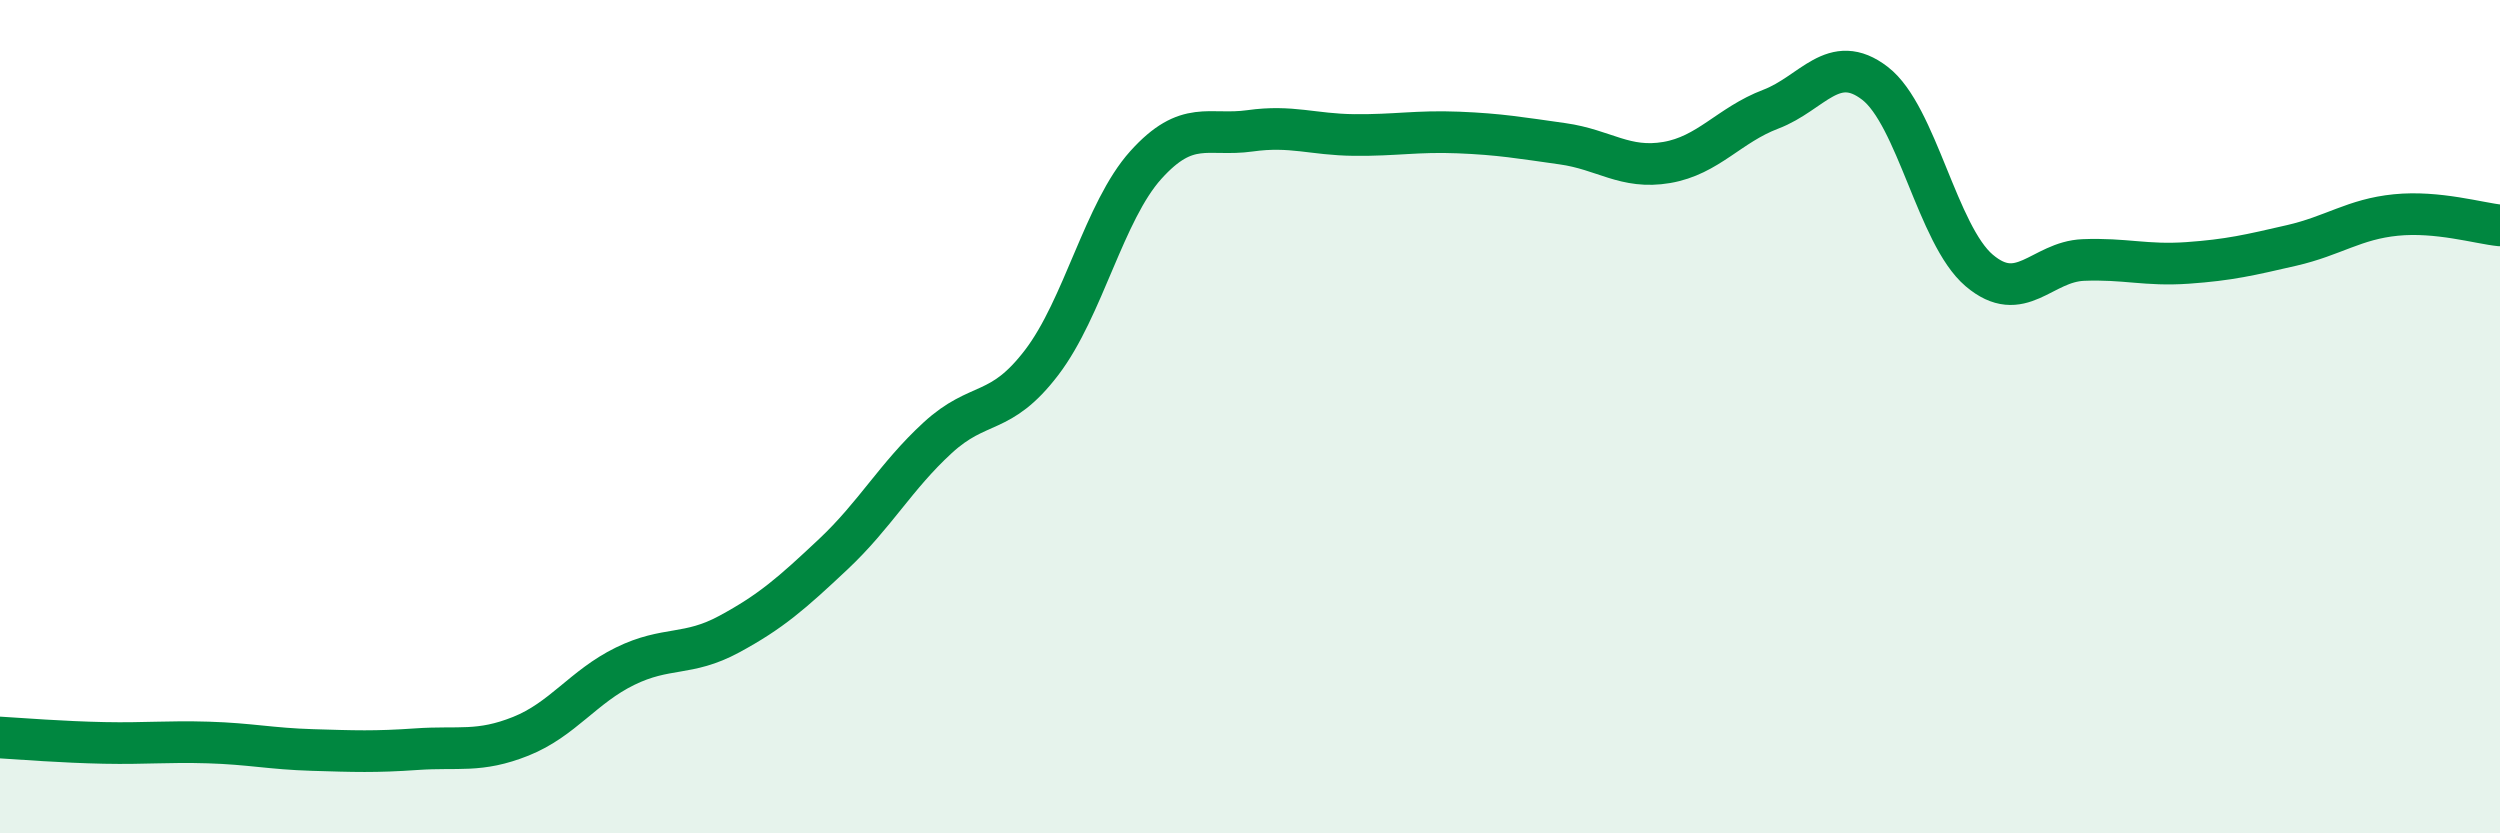 
    <svg width="60" height="20" viewBox="0 0 60 20" xmlns="http://www.w3.org/2000/svg">
      <path
        d="M 0,17.7 C 0.5,17.73 1.5,17.81 2.5,17.83 C 3.5,17.85 4,17.79 5,17.82 C 6,17.85 6.5,17.97 7.5,18 C 8.5,18.03 9,18.05 10,17.98 C 11,17.91 11.5,18.07 12.5,17.67 C 13.5,17.27 14,16.48 15,15.99 C 16,15.5 16.5,15.76 17.5,15.22 C 18.5,14.68 19,14.24 20,13.3 C 21,12.36 21.5,11.43 22.5,10.51 C 23.5,9.59 24,10.01 25,8.7 C 26,7.39 26.5,5.07 27.5,3.96 C 28.5,2.85 29,3.28 30,3.14 C 31,3 31.5,3.23 32.5,3.24 C 33.5,3.25 34,3.14 35,3.18 C 36,3.22 36.5,3.31 37.5,3.45 C 38.5,3.59 39,4.07 40,3.9 C 41,3.73 41.5,3 42.5,2.62 C 43.5,2.24 44,1.23 45,2 C 46,2.77 46.5,5.64 47.5,6.49 C 48.5,7.34 49,6.28 50,6.24 C 51,6.2 51.5,6.38 52.5,6.31 C 53.5,6.24 54,6.12 55,5.89 C 56,5.66 56.5,5.26 57.5,5.16 C 58.5,5.06 59.5,5.36 60,5.41L60 20L0 20Z"
        fill="#008740"
        opacity="0.1"
        stroke-linecap="round"
        stroke-linejoin="round"
      />
      <path
        d="M 0,17.7 C 0.5,17.73 1.5,17.81 2.5,17.83 C 3.5,17.85 4,17.79 5,17.82 C 6,17.85 6.5,17.97 7.5,18 C 8.5,18.03 9,18.05 10,17.98 C 11,17.91 11.5,18.07 12.5,17.67 C 13.5,17.27 14,16.48 15,15.99 C 16,15.5 16.5,15.76 17.5,15.22 C 18.5,14.68 19,14.24 20,13.3 C 21,12.36 21.5,11.43 22.5,10.51 C 23.5,9.59 24,10.01 25,8.7 C 26,7.39 26.5,5.07 27.5,3.96 C 28.5,2.85 29,3.28 30,3.14 C 31,3 31.5,3.23 32.5,3.24 C 33.5,3.25 34,3.14 35,3.18 C 36,3.22 36.5,3.31 37.5,3.45 C 38.5,3.59 39,4.07 40,3.9 C 41,3.73 41.5,3 42.5,2.62 C 43.5,2.24 44,1.23 45,2 C 46,2.77 46.5,5.64 47.5,6.49 C 48.5,7.34 49,6.28 50,6.24 C 51,6.2 51.5,6.38 52.5,6.31 C 53.5,6.24 54,6.12 55,5.89 C 56,5.66 56.5,5.26 57.5,5.16 C 58.5,5.06 59.5,5.36 60,5.41"
        stroke="#008740"
        stroke-width="1"
        fill="none"
        stroke-linecap="round"
        stroke-linejoin="round"
      />
    </svg>
  